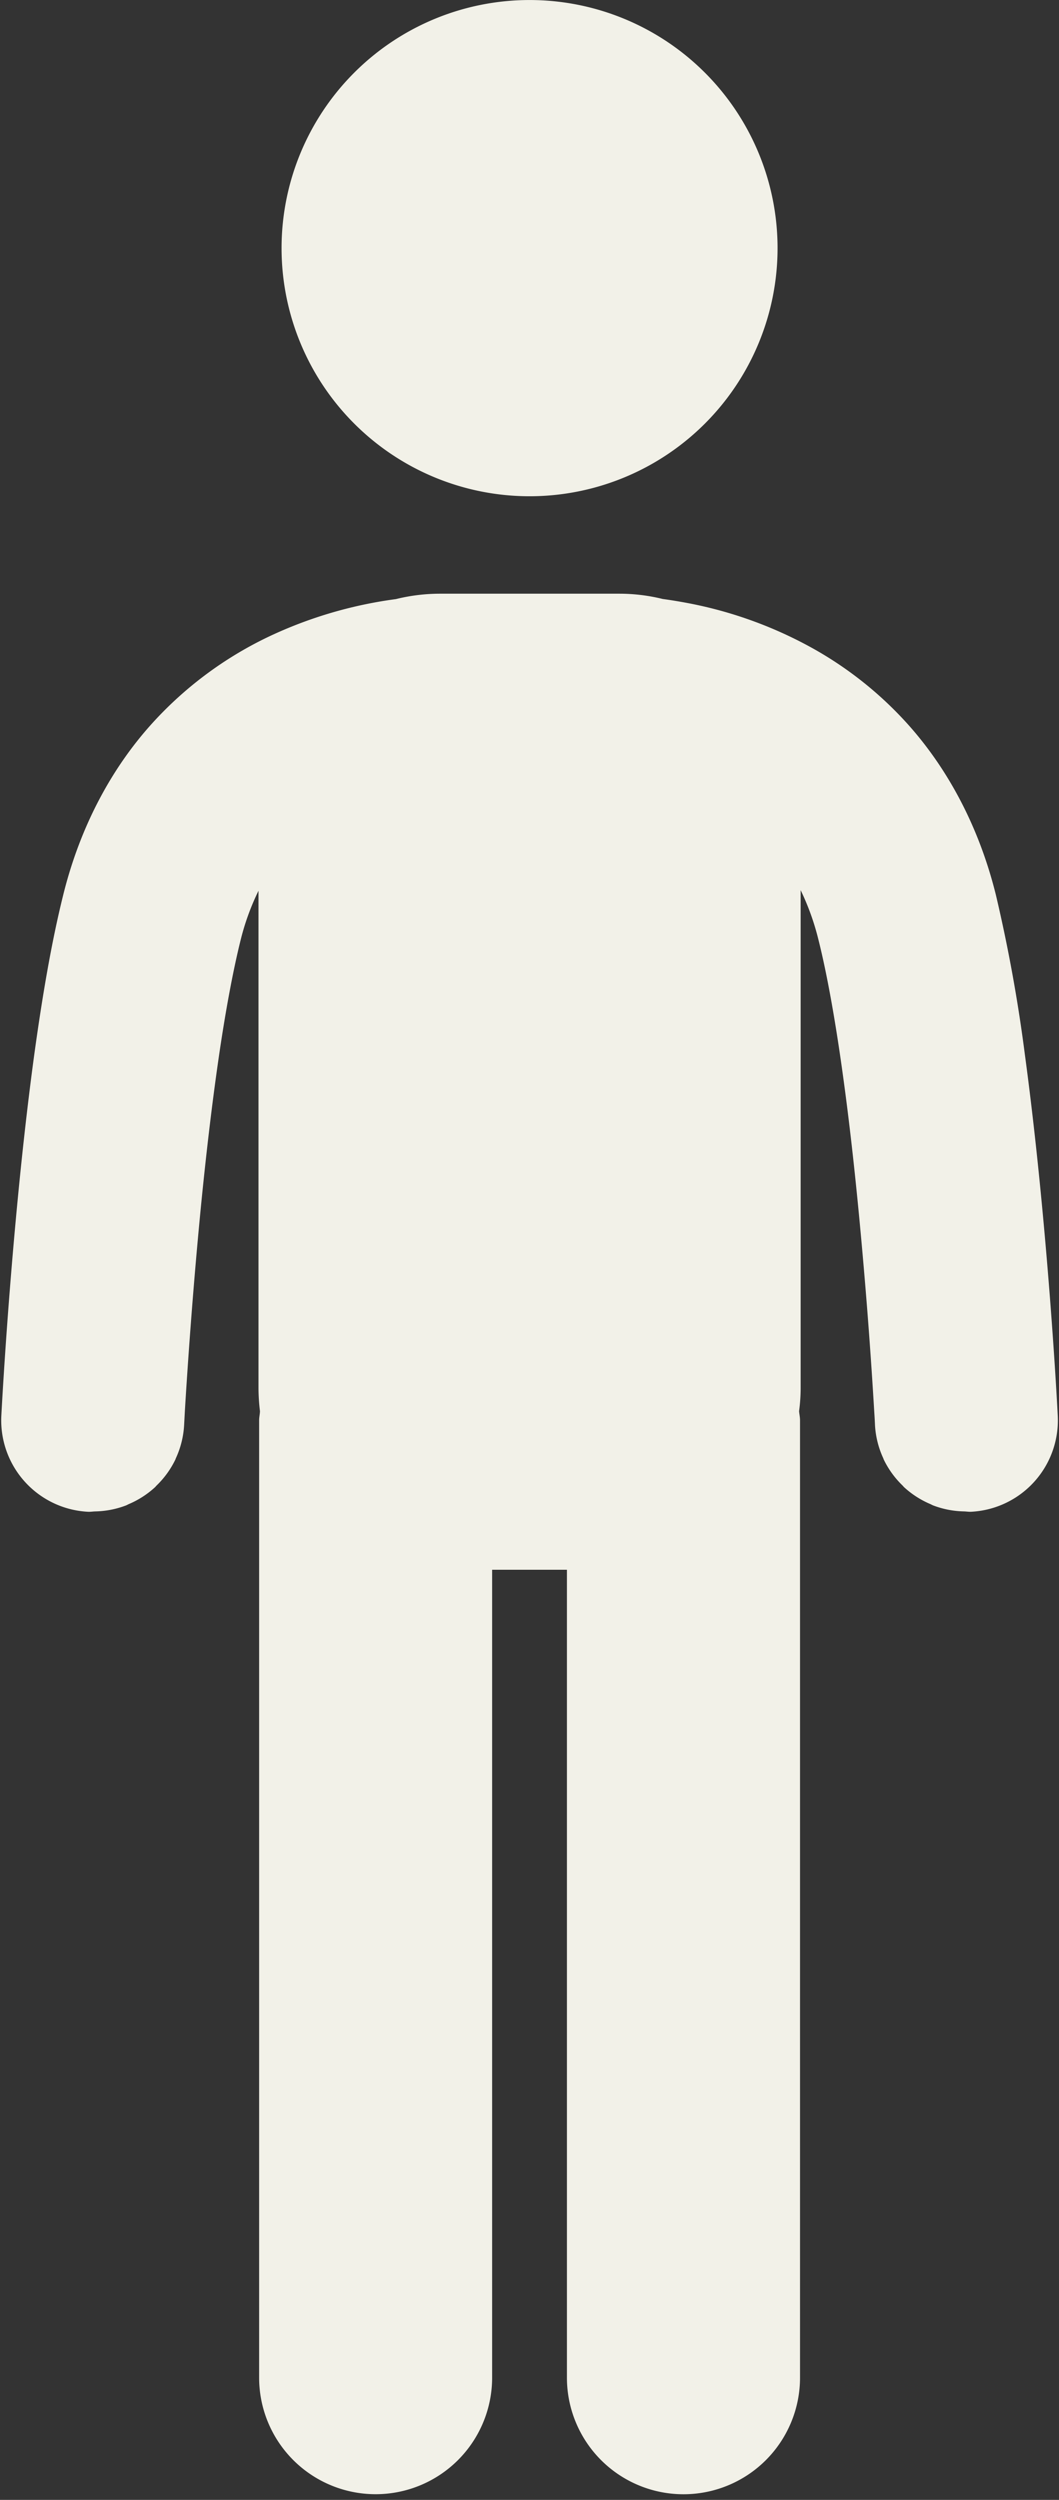 <?xml version="1.0" encoding="UTF-8" standalone="no"?><svg xmlns="http://www.w3.org/2000/svg" xmlns:xlink="http://www.w3.org/1999/xlink" fill="#000000" height="616.3" preserveAspectRatio="xMidYMid meet" version="1" viewBox="-0.3 -0.0 261.2 616.3" width="261.2" zoomAndPan="magnify"><rect x="-0.3" y="-0.0" width="261.2" height="616.3" fill="#333333" stroke="none"/><g fill="#f2f1e8" id="change1_1"><path d="M191.483,61.151a61.167,61.167,0,1,0-61.157,61.19A61.164,61.164,0,0,0,191.483,61.151Z" fill="inherit"/><path d="M197.024,586.165V350.149c0-.762-.168-1.5-.234-2.243a43.118,43.118,0,0,0,.388-5.527V219.451a61.982,61.982,0,0,1,4.383,12.2c1.136,4.508,2.237,9.844,3.276,15.688s2.018,12.2,2.905,18.735c1.97,14.358,3.527,29.633,4.725,43.239.443,5.022.845,9.849,1.189,14.272.638,8.21,1.106,15.188,1.408,20.086.153,2.449.269,4.384.35,5.673.075,1.307.1,1.965.1,1.965a22.417,22.417,0,0,0,2.045,8.2c.045.1.067.214.115.314a22.526,22.526,0,0,0,4.636,6.4c.133.132.242.287.379.415a22.664,22.664,0,0,0,6.465,4.159c.234.1.449.235.687.329a22.556,22.556,0,0,0,7.621,1.483c.592.016,1.163.117,1.765.087a22.551,22.551,0,0,0,21.359-23.722c0-.191-1.055-21.036-3.466-47.323-1.2-13.136-2.741-27.649-4.641-41.694a384.714,384.714,0,0,0-7.125-39.245c-4.323-17.519-12.342-31.769-21.954-42.4a91.564,91.564,0,0,0-22.994-18.34,102.779,102.779,0,0,0-31.27-11.332q-3.289-.613-5.961-.969a44.624,44.624,0,0,0-10.628-1.305H108.065A45.432,45.432,0,0,0,97.333,147.7a106.033,106.033,0,0,0-29.408,8.356,92.5,92.5,0,0,0-30.678,22.255c-9.637,10.629-17.649,24.879-21.974,42.4-1.455,5.85-2.75,12.147-3.922,18.737s-2.224,13.477-3.195,20.508c-2.506,18.389-4.369,37.664-5.675,53.558C.8,333.95.045,348.794.032,348.975A22.567,22.567,0,0,0,21.415,372.7c.6.03,1.173-.072,1.764-.088a22.533,22.533,0,0,0,7.612-1.482c.24-.094.457-.23.692-.331a22.659,22.659,0,0,0,6.458-4.157c.138-.129.247-.284.382-.416a22.531,22.531,0,0,0,4.633-6.4c.048-.1.069-.213.116-.314a22.414,22.414,0,0,0,2.042-8.2s.065-1.187.184-3.46c.482-7.99,1.817-28.779,4.1-51.8,1.151-11.522,2.551-23.588,4.178-34.833,1.621-11.229,3.526-21.666,5.5-29.569a60.627,60.627,0,0,1,4.383-12.05v122.78a49.116,49.116,0,0,0,.362,5.527c-.023.748-.206,1.481-.206,2.243V586.165a28.734,28.734,0,1,0,57.468,0V386.991h18.449V586.165a28.746,28.746,0,0,0,57.492,0Z" fill="inherit"/></g></svg>